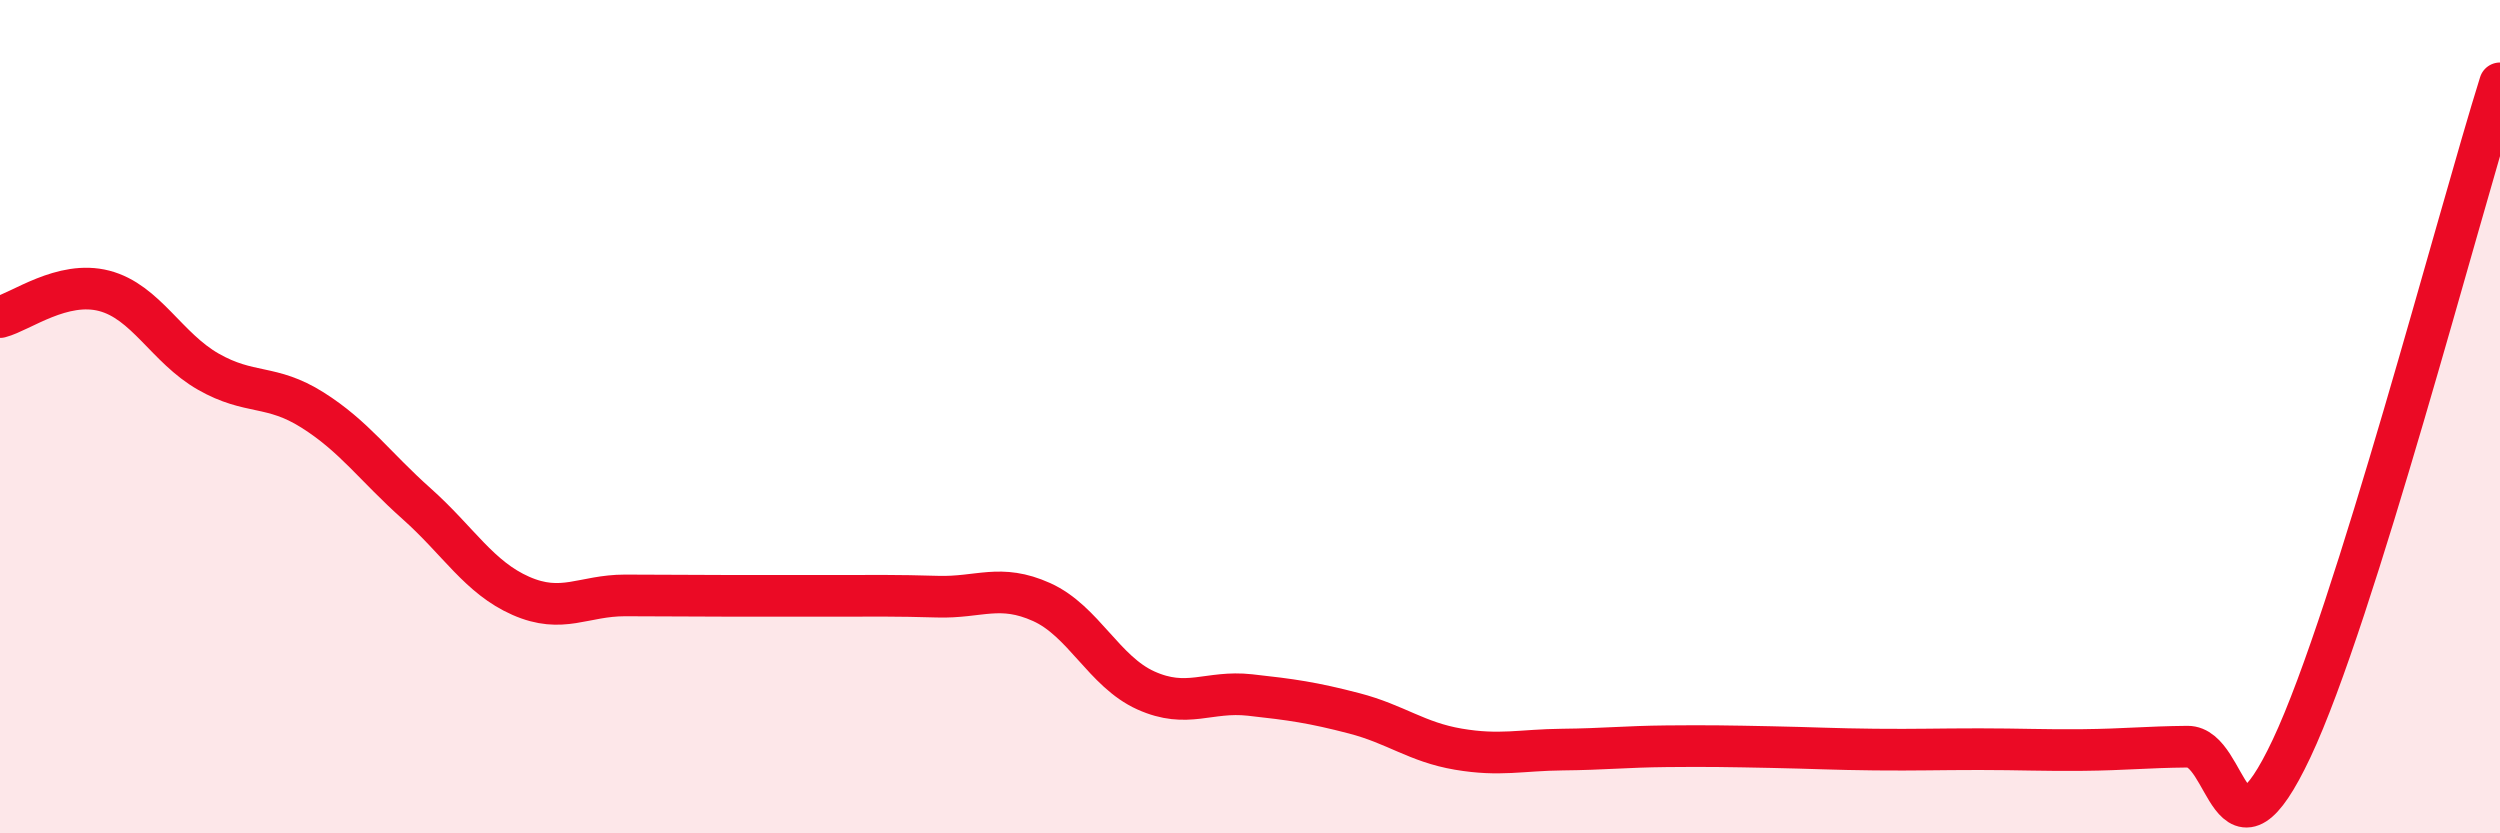 
    <svg width="60" height="20" viewBox="0 0 60 20" xmlns="http://www.w3.org/2000/svg">
      <path
        d="M 0,7.61 C 0.5,7.48 1.5,6.72 2.5,6.98 C 3.5,7.24 4,8.35 5,8.92 C 6,9.49 6.5,9.21 7.5,9.84 C 8.5,10.47 9,11.2 10,12.09 C 11,12.98 11.5,13.86 12.5,14.3 C 13.5,14.74 14,14.29 15,14.29 C 16,14.29 16.5,14.3 17.5,14.3 C 18.5,14.3 19,14.3 20,14.3 C 21,14.3 21.5,14.29 22.5,14.32 C 23.5,14.35 24,14 25,14.45 C 26,14.9 26.5,16.12 27.5,16.57 C 28.5,17.02 29,16.57 30,16.68 C 31,16.79 31.5,16.86 32.5,17.12 C 33.5,17.38 34,17.81 35,17.98 C 36,18.15 36.5,18 37.5,17.99 C 38.5,17.98 39,17.92 40,17.91 C 41,17.9 41.5,17.91 42.5,17.93 C 43.5,17.95 44,17.98 45,17.99 C 46,18 46.5,17.98 47.5,17.98 C 48.5,17.98 49,18.01 50,18 C 51,17.99 51.5,17.93 52.5,17.92 C 53.5,17.91 53.5,21.14 55,17.96 C 56.5,14.78 59,5.19 60,2L60 20L0 20Z"
        fill="#EB0A25"
        opacity="0.1"
        stroke-linecap="round"
        stroke-linejoin="round"
      />
      <path
        d="M 0,7.61 C 0.5,7.48 1.5,6.72 2.5,6.98 C 3.5,7.24 4,8.35 5,8.92 C 6,9.49 6.5,9.21 7.5,9.84 C 8.5,10.47 9,11.2 10,12.09 C 11,12.98 11.5,13.86 12.5,14.3 C 13.5,14.74 14,14.29 15,14.29 C 16,14.29 16.5,14.3 17.5,14.3 C 18.5,14.3 19,14.3 20,14.3 C 21,14.3 21.5,14.29 22.5,14.32 C 23.5,14.35 24,14 25,14.45 C 26,14.9 26.5,16.12 27.5,16.57 C 28.5,17.02 29,16.57 30,16.68 C 31,16.79 31.5,16.86 32.5,17.12 C 33.5,17.38 34,17.81 35,17.98 C 36,18.15 36.5,18 37.5,17.99 C 38.5,17.98 39,17.92 40,17.91 C 41,17.9 41.5,17.91 42.5,17.93 C 43.5,17.95 44,17.98 45,17.99 C 46,18 46.5,17.98 47.5,17.98 C 48.5,17.98 49,18.01 50,18 C 51,17.99 51.5,17.93 52.5,17.92 C 53.5,17.91 53.5,21.14 55,17.96 C 56.5,14.78 59,5.19 60,2"
        stroke="#EB0A25"
        stroke-width="1"
        fill="none"
        stroke-linecap="round"
        stroke-linejoin="round"
      />
    </svg>
  